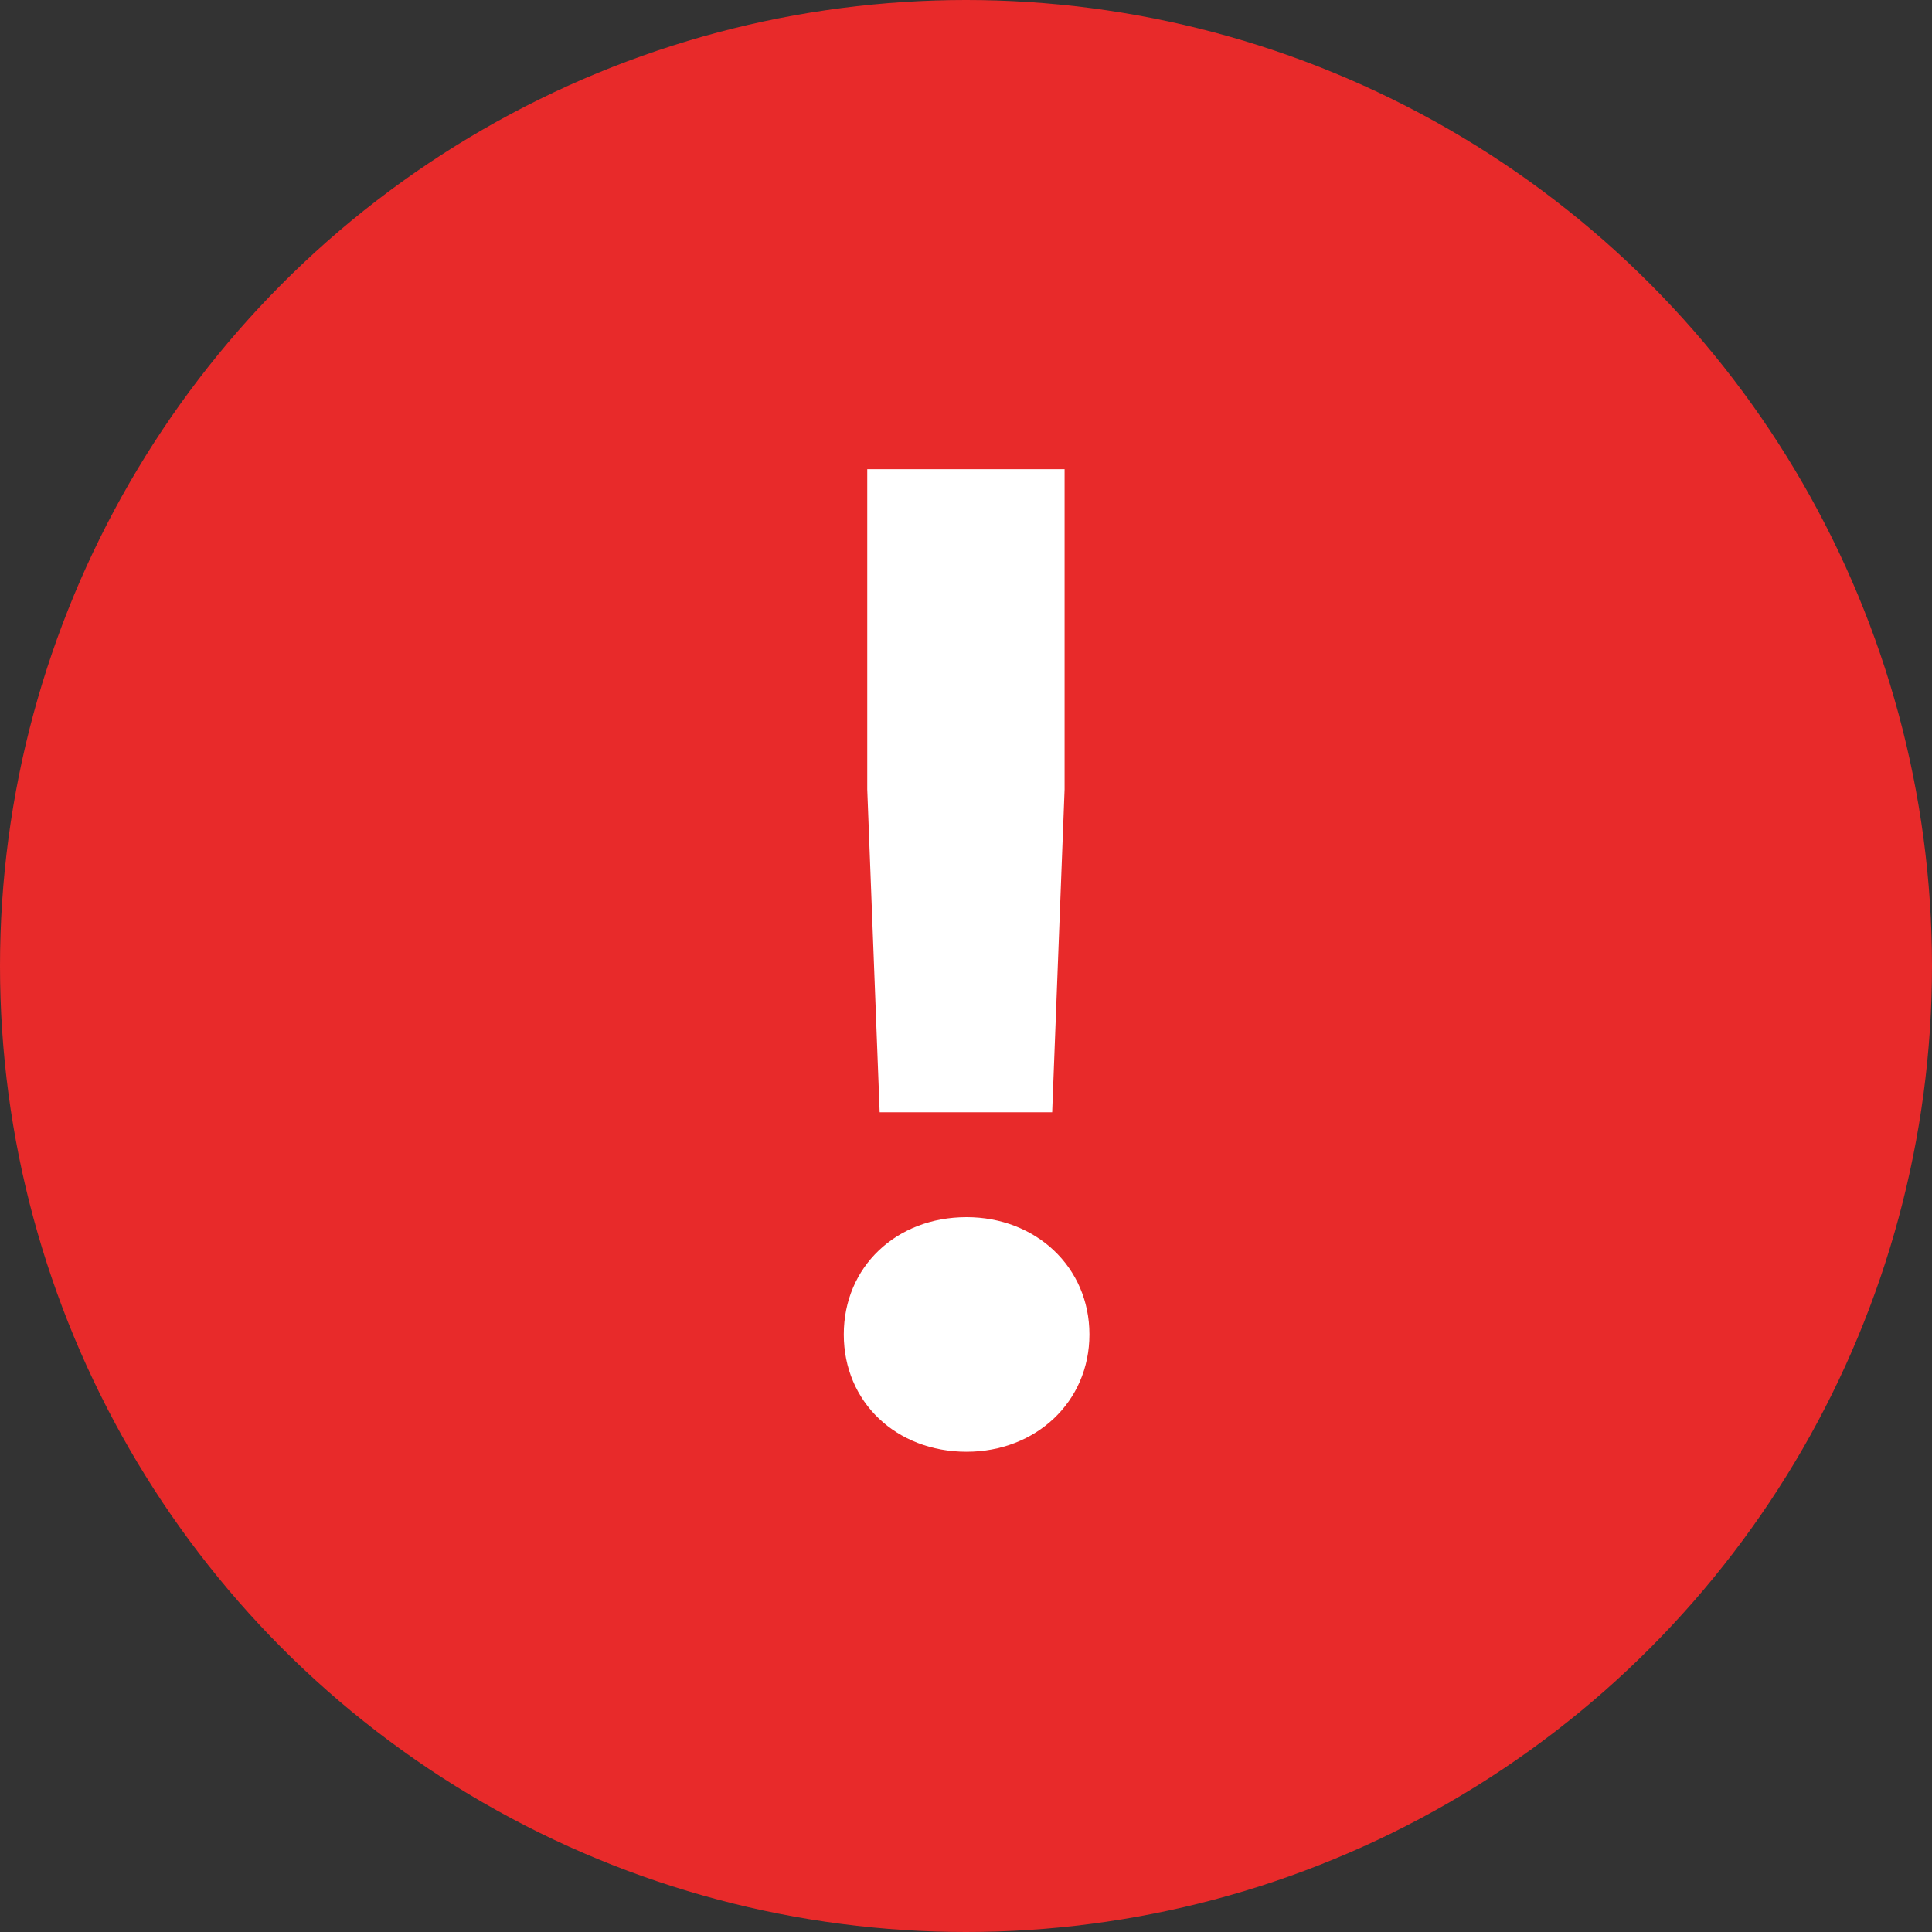 <?xml version="1.0" encoding="UTF-8"?> <svg xmlns="http://www.w3.org/2000/svg" width="35" height="35" viewBox="0 0 35 35" fill="none"><rect x="0" y="0" width="35" height="35" fill="#333333" stroke="none"/> <circle cx="17.5" cy="17.5" r="17.5" fill="#E82A2A"></circle> <path d="M19.286 8.5H15.711V14.3L15.936 20.15H19.061L19.286 14.3V8.5ZM17.511 22.05C16.236 22.05 15.286 22.95 15.286 24.175C15.286 25.4 16.236 26.3 17.511 26.3C18.761 26.3 19.736 25.4 19.736 24.175C19.736 22.95 18.761 22.05 17.511 22.05Z" fill="white"></path> </svg> 